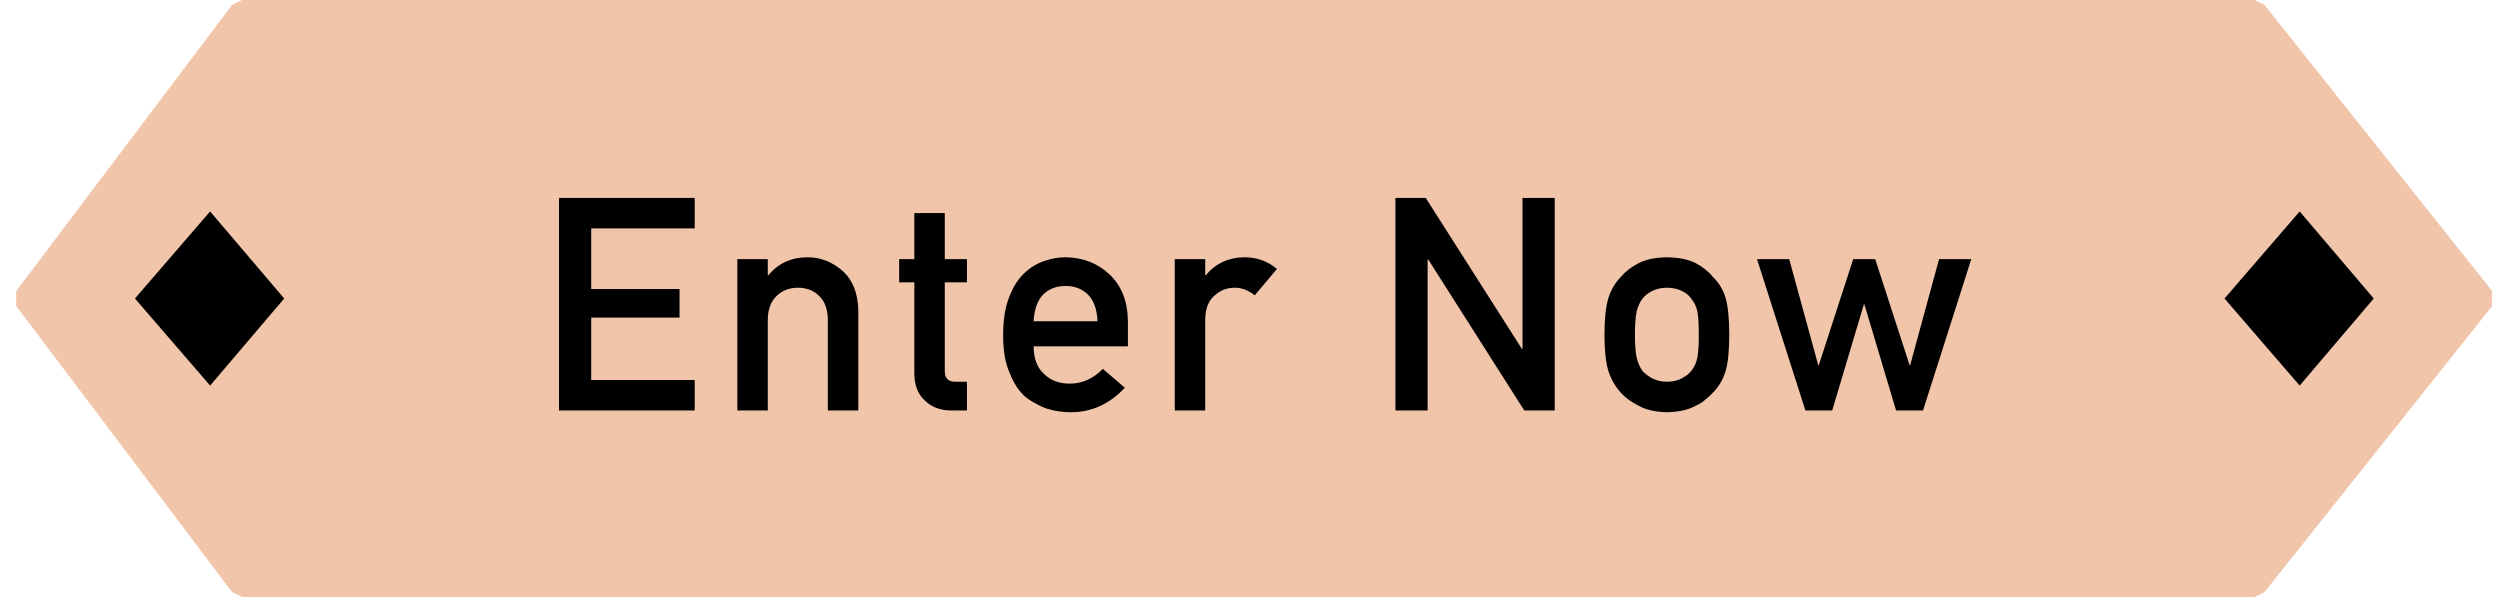 <svg width="201" height="48" viewBox="0 0 201 48" fill="none" xmlns="http://www.w3.org/2000/svg">
<path d="M2.102 24L19.457 1H181.268L199.572 24L181.268 47H19.457L2.102 24Z" fill="#F0C5AA" stroke="#F0C5AA" stroke-width="2" stroke-linejoin="bevel"/>
<path fill-rule="evenodd" clip-rule="evenodd" d="M22.85 24L16.893 17L10.85 24L16.893 31L22.85 24ZM190.85 24L184.893 17L178.85 24L184.893 31L190.85 24Z" fill="black"/>
<path d="M44.944 33V15.914H55.854V18.363H47.534V23.238H54.636V25.535H47.534V30.551H55.854V33H44.944ZM59.281 33V20.836H61.73V22.125H61.777C62.582 21.164 63.636 20.684 64.941 20.684C65.949 20.684 66.871 21.039 67.707 21.75C68.535 22.469 68.968 23.523 69.007 24.914V33H66.558V25.758C66.558 24.906 66.332 24.258 65.879 23.812C65.433 23.359 64.859 23.133 64.156 23.133C63.453 23.133 62.875 23.359 62.422 23.812C61.961 24.258 61.73 24.906 61.73 25.758V33H59.281ZM73.512 20.836V17.133H75.961V20.836H77.743V22.699H75.961V29.789C75.946 30.406 76.235 30.707 76.829 30.691H77.743V33H76.465C75.606 33 74.903 32.734 74.356 32.203C73.793 31.695 73.512 30.961 73.512 30V22.699H72.293V20.836H73.512ZM90.685 27.844H83.103C83.103 28.82 83.384 29.562 83.947 30.07C84.47 30.586 85.157 30.844 86.009 30.844C87.001 30.844 87.888 30.449 88.669 29.66L90.439 31.172C89.197 32.5 87.736 33.156 86.056 33.141C85.415 33.141 84.79 33.047 84.181 32.859C83.876 32.758 83.579 32.621 83.29 32.449C82.986 32.301 82.7 32.117 82.435 31.898C81.919 31.445 81.501 30.812 81.181 30C80.829 29.219 80.653 28.203 80.653 26.953C80.653 25.75 80.806 24.75 81.111 23.953C81.415 23.141 81.806 22.5 82.282 22.031C82.767 21.555 83.31 21.211 83.911 21C84.505 20.789 85.091 20.684 85.669 20.684C87.06 20.699 88.236 21.156 89.197 22.055C90.173 22.969 90.669 24.227 90.685 25.828V27.844ZM83.103 25.828H88.236C88.204 24.883 87.95 24.168 87.474 23.684C87.005 23.223 86.403 22.992 85.669 22.992C84.935 22.992 84.333 23.223 83.865 23.684C83.403 24.168 83.15 24.883 83.103 25.828ZM94.451 33V20.836H96.9V22.125H96.947C97.752 21.164 98.807 20.684 100.111 20.684C101.088 20.699 101.939 21.012 102.666 21.621L100.885 23.742C100.369 23.336 99.834 23.133 99.279 23.133C98.654 23.133 98.119 23.336 97.674 23.742C97.174 24.141 96.916 24.785 96.9 25.676V33H94.451ZM112.191 33V15.914H114.629L122.363 28.055H122.41V15.914H125V33H122.55L114.828 20.859H114.781V33H112.191ZM129 26.906C129 25.625 129.106 24.641 129.317 23.953C129.536 23.281 129.871 22.715 130.325 22.254C130.661 21.848 131.129 21.484 131.731 21.164C132.325 20.859 133.086 20.699 134.016 20.684C134.977 20.699 135.754 20.859 136.348 21.164C136.934 21.484 137.387 21.848 137.707 22.254C138.192 22.715 138.536 23.281 138.739 23.953C138.934 24.641 139.032 25.625 139.032 26.906C139.032 28.188 138.934 29.164 138.739 29.836C138.536 30.508 138.192 31.09 137.707 31.582C137.551 31.762 137.36 31.938 137.133 32.109C136.93 32.305 136.668 32.473 136.348 32.613C135.754 32.949 134.977 33.125 134.016 33.141C133.086 33.125 132.325 32.949 131.731 32.613C131.129 32.309 130.661 31.965 130.325 31.582C129.871 31.09 129.536 30.508 129.317 29.836C129.106 29.164 129 28.188 129 26.906ZM136.582 26.93C136.582 26.062 136.543 25.43 136.465 25.031C136.387 24.648 136.227 24.312 135.985 24.023C135.805 23.75 135.539 23.535 135.188 23.379C134.852 23.215 134.461 23.133 134.016 23.133C133.602 23.133 133.219 23.215 132.868 23.379C132.532 23.535 132.258 23.75 132.047 24.023C131.836 24.312 131.684 24.648 131.59 25.031C131.496 25.43 131.45 26.055 131.45 26.906C131.45 27.75 131.496 28.367 131.59 28.758C131.684 29.156 131.836 29.508 132.047 29.812C132.258 30.047 132.532 30.254 132.868 30.434C133.219 30.605 133.602 30.691 134.016 30.691C134.461 30.691 134.852 30.605 135.188 30.434C135.539 30.254 135.805 30.047 135.985 29.812C136.227 29.508 136.387 29.156 136.465 28.758C136.543 28.367 136.582 27.758 136.582 26.93ZM152.443 33L149.9 24.48H149.853L147.31 33H145.154L141.263 20.836H143.853L146.185 29.355H146.232L148.997 20.836H150.767L153.532 29.355H153.579L155.9 20.836H158.489L154.611 33H152.443Z" fill="black"/>
</svg>
